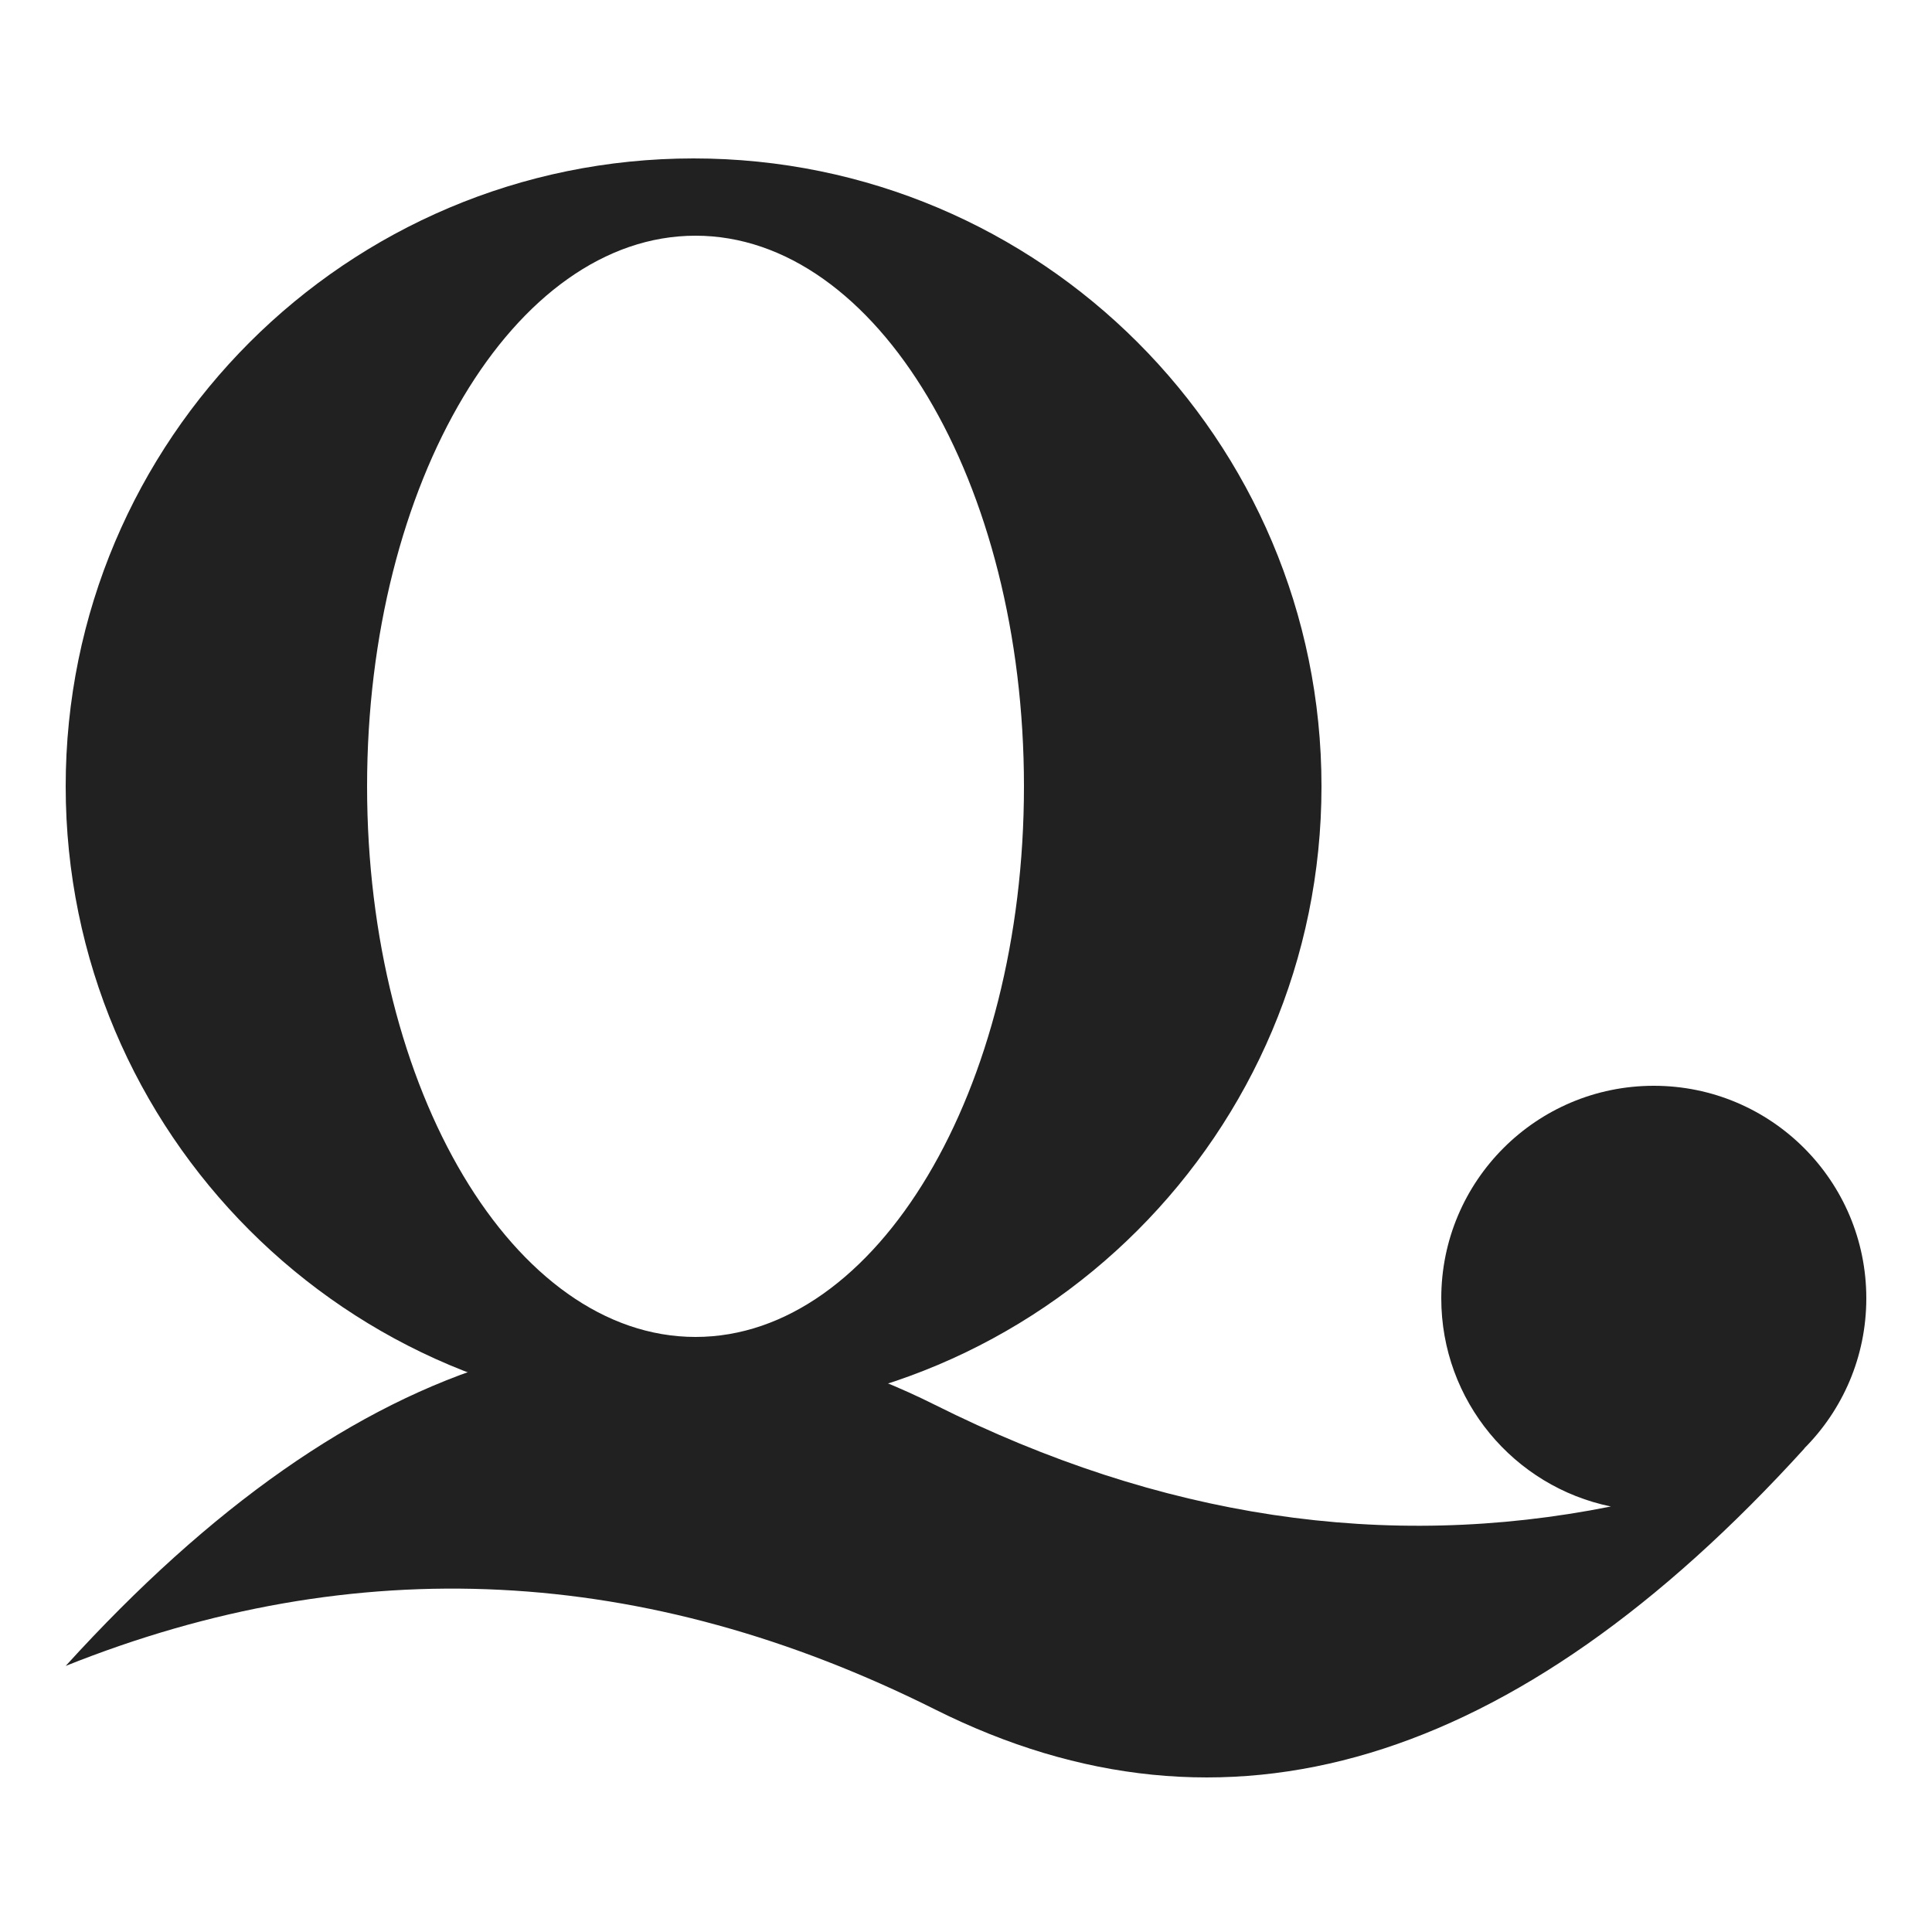 <?xml version="1.0" encoding="UTF-8"?>
<svg width="500px" height="500px" viewBox="0 0 500 500" version="1.1" xmlns="http://www.w3.org/2000/svg" xmlns:xlink="http://www.w3.org/1999/xlink">
    <!-- Generator: Sketch 62 (91390) - https://sketch.com -->
    <title>Logo</title>
    <desc>Created with Sketch.</desc>
    <g id="Page-1" stroke="none" stroke-width="1" fill="none" fill-rule="evenodd">
        <g id="Logo" transform="translate(-250, -250)" fill="#212121">
            <path d="M429.5,291 C519.246,291 592,363.754 592,453.5 C592,543.246 519.246,616 429.5,616 C339.754,616 267,543.246 267,453.5 C267,363.754 339.754,291 429.5,291 Z M430,311 C383.056,311 345,374.799 345,453.5 C345,532.201 383.056,596 430,596 C476.944,596 515,532.201 515,453.5 C515,374.799 476.944,311 430,311 Z" id="Combined-Shape"></path>
            <path d="M678,531 C708.376,531 733,555.624 733,586 C733,601.184 726.847,614.931 716.898,624.884 L717,624.843 C642,707.417 567,729.939 492,692.408 C417,654.878 342,651.121 267,681.139 C342,598.578 417,576.063 492,613.594 C550.299,642.767 608.599,651.529 666.898,639.879 C641.844,634.744 623,612.573 623,586 C623,555.624 647.624,531 678,531 Z" id="Combined-Shape"></path>
        </g>
    </g>
</svg>

